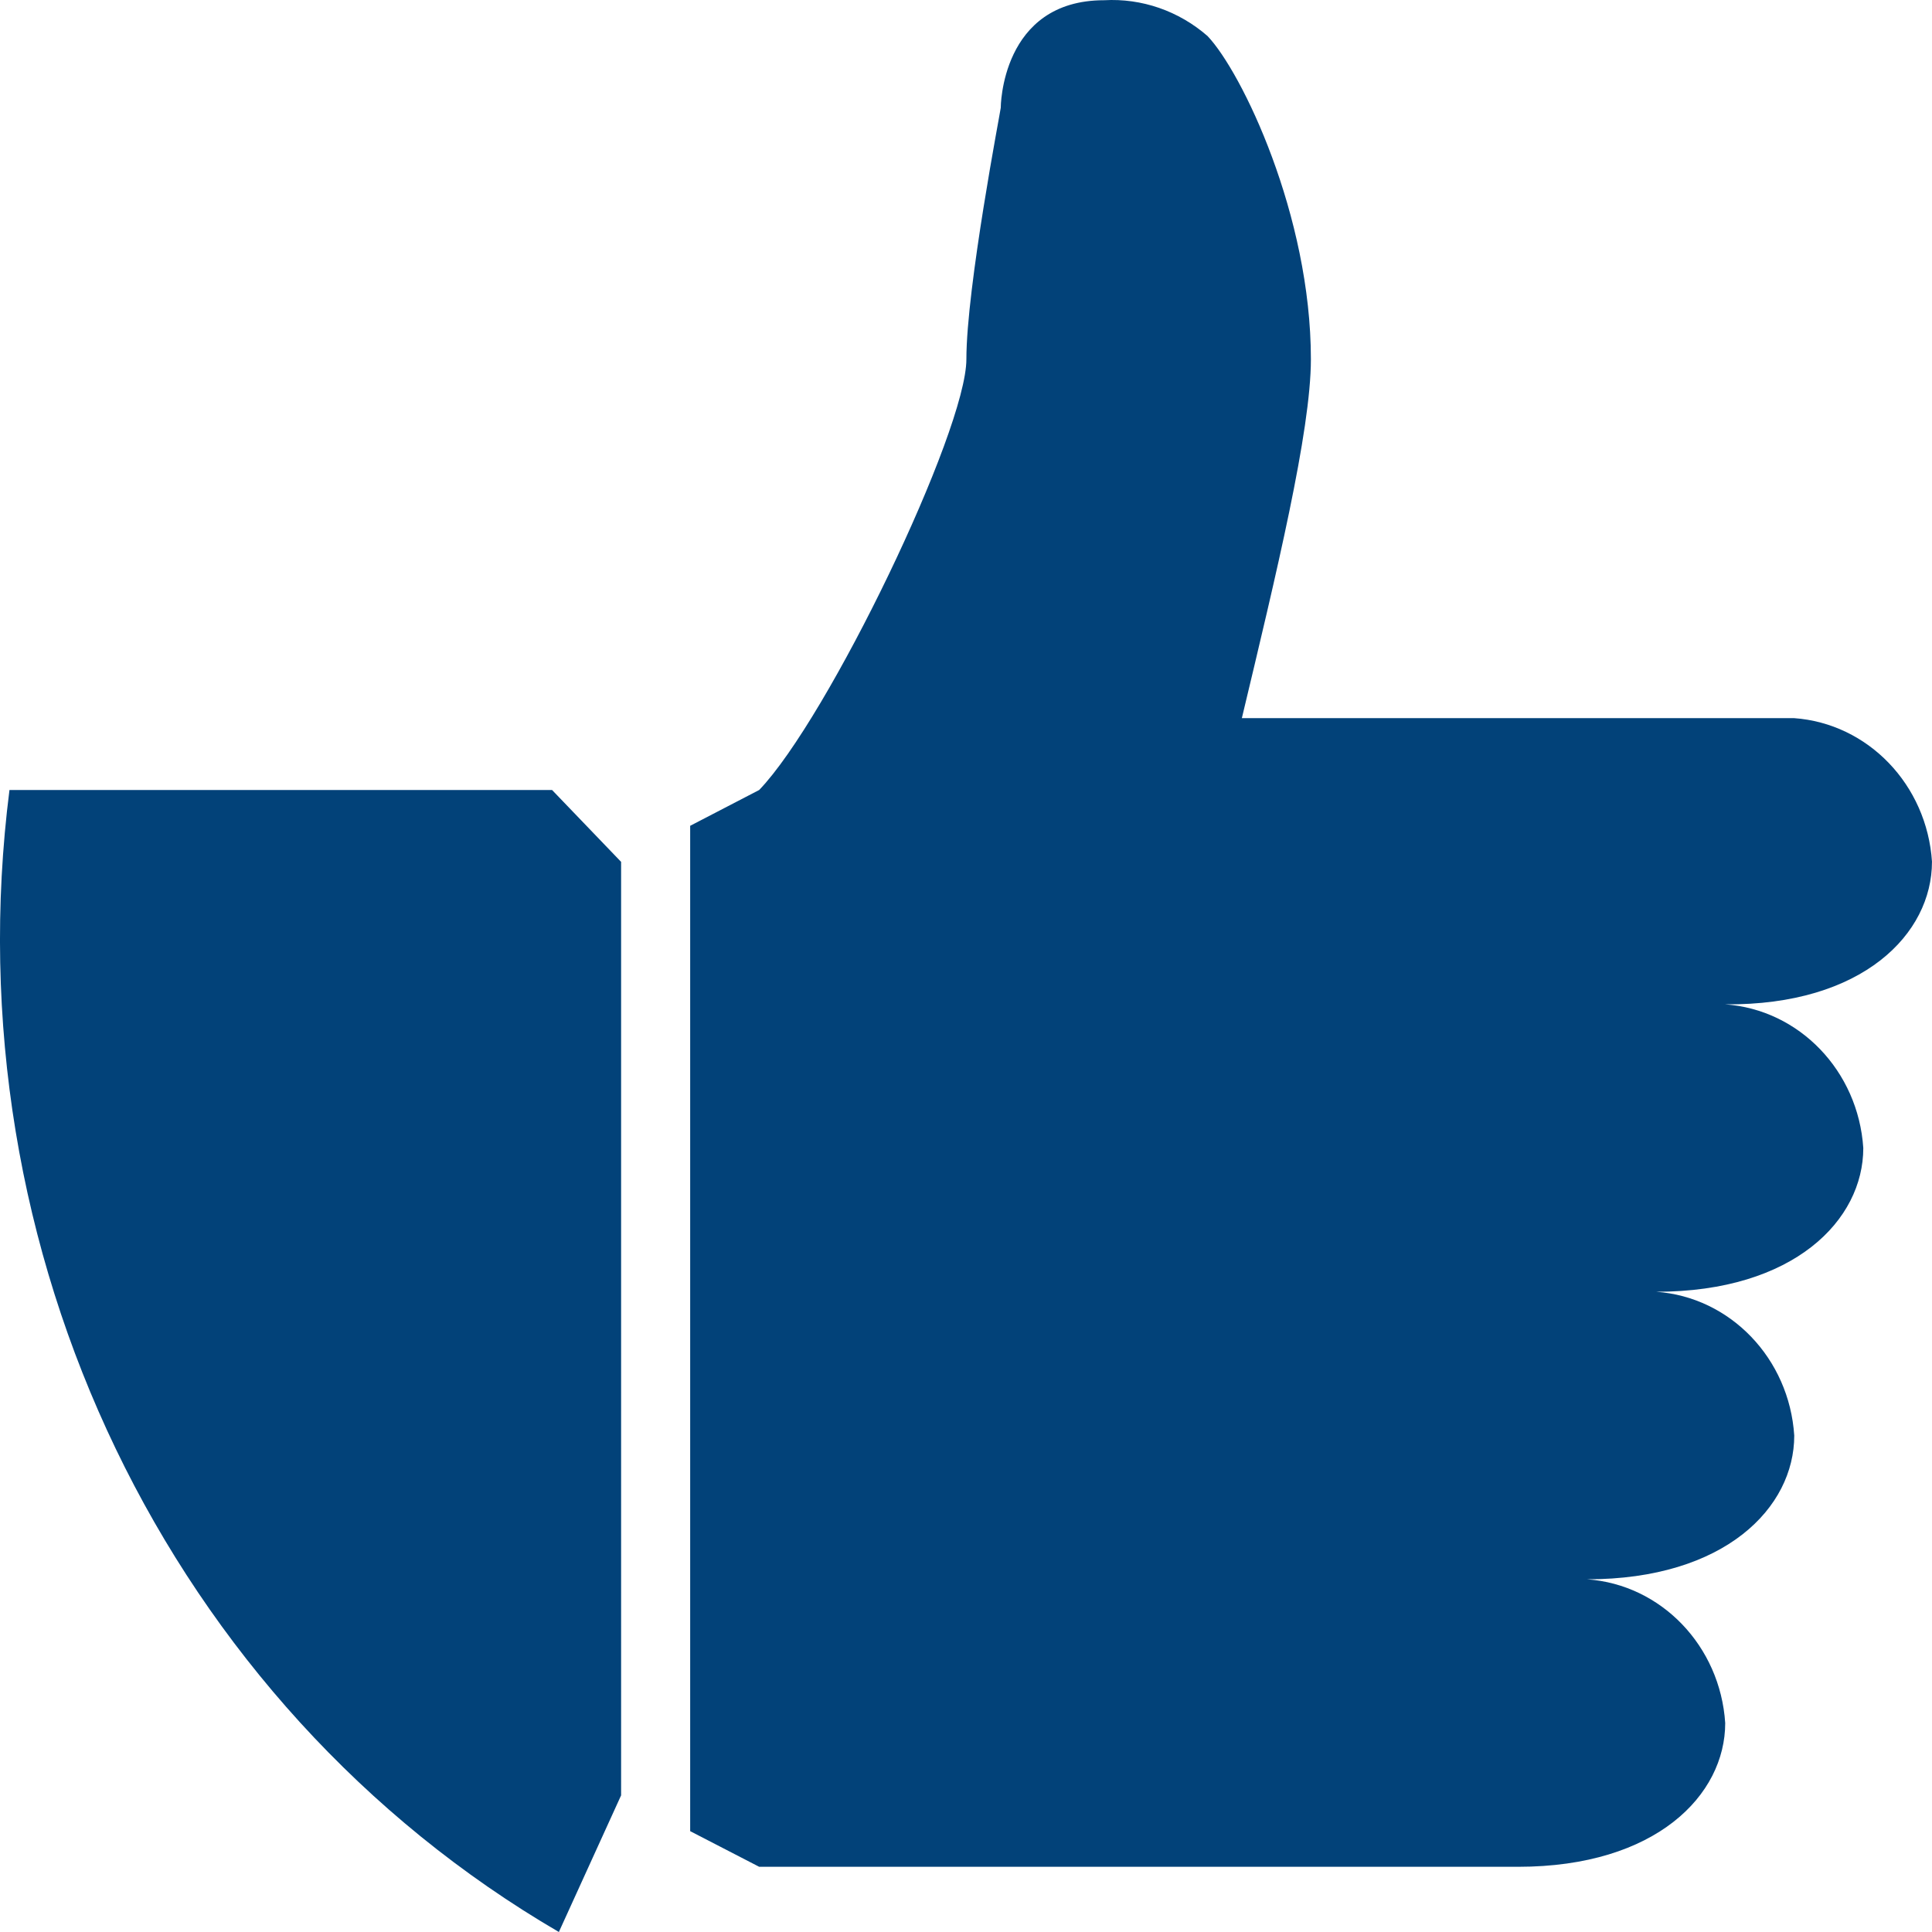 <?xml version="1.0" encoding="UTF-8"?><svg id="Livello_1" xmlns="http://www.w3.org/2000/svg" viewBox="0 0 600 600"><defs><style>.cls-1{fill:#024279;}</style></defs><path class="cls-1" d="M2.94,245.34c-18.23,143.42,49.36,283.93,170.62,354.66l19.33-42.44V267.66l-21.44-22.32H2.94Z"/><path class="cls-1" d="M600,267.66c-1.56-23.95-19.88-43.01-42.89-44.64h-171.44c10.67-44.64,21.44-89.16,21.44-111.47,0-44.64-21.44-89.16-32.11-100.37C366.04,3.38,354.56-.59,342.9,.07c-32.11,0-32.11,33.42-32.11,33.42,0,.61-10.67,55.74-10.67,78.06s-42.89,111.47-64.35,133.79l-21.43,11.12v312.22l21.43,11.07h235.68c42.89,0,64.33-22.32,64.33-44.64-1.56-23.95-19.88-43.01-42.89-44.64,42.89,0,64.33-22.32,64.33-44.64-1.55-23.95-19.87-43.03-42.89-44.66,42.89,0,64.33-22.32,64.33-44.64-1.57-23.95-19.89-43-42.9-44.62,42.79,.37,64.23-21.95,64.23-44.27Z"/></svg>